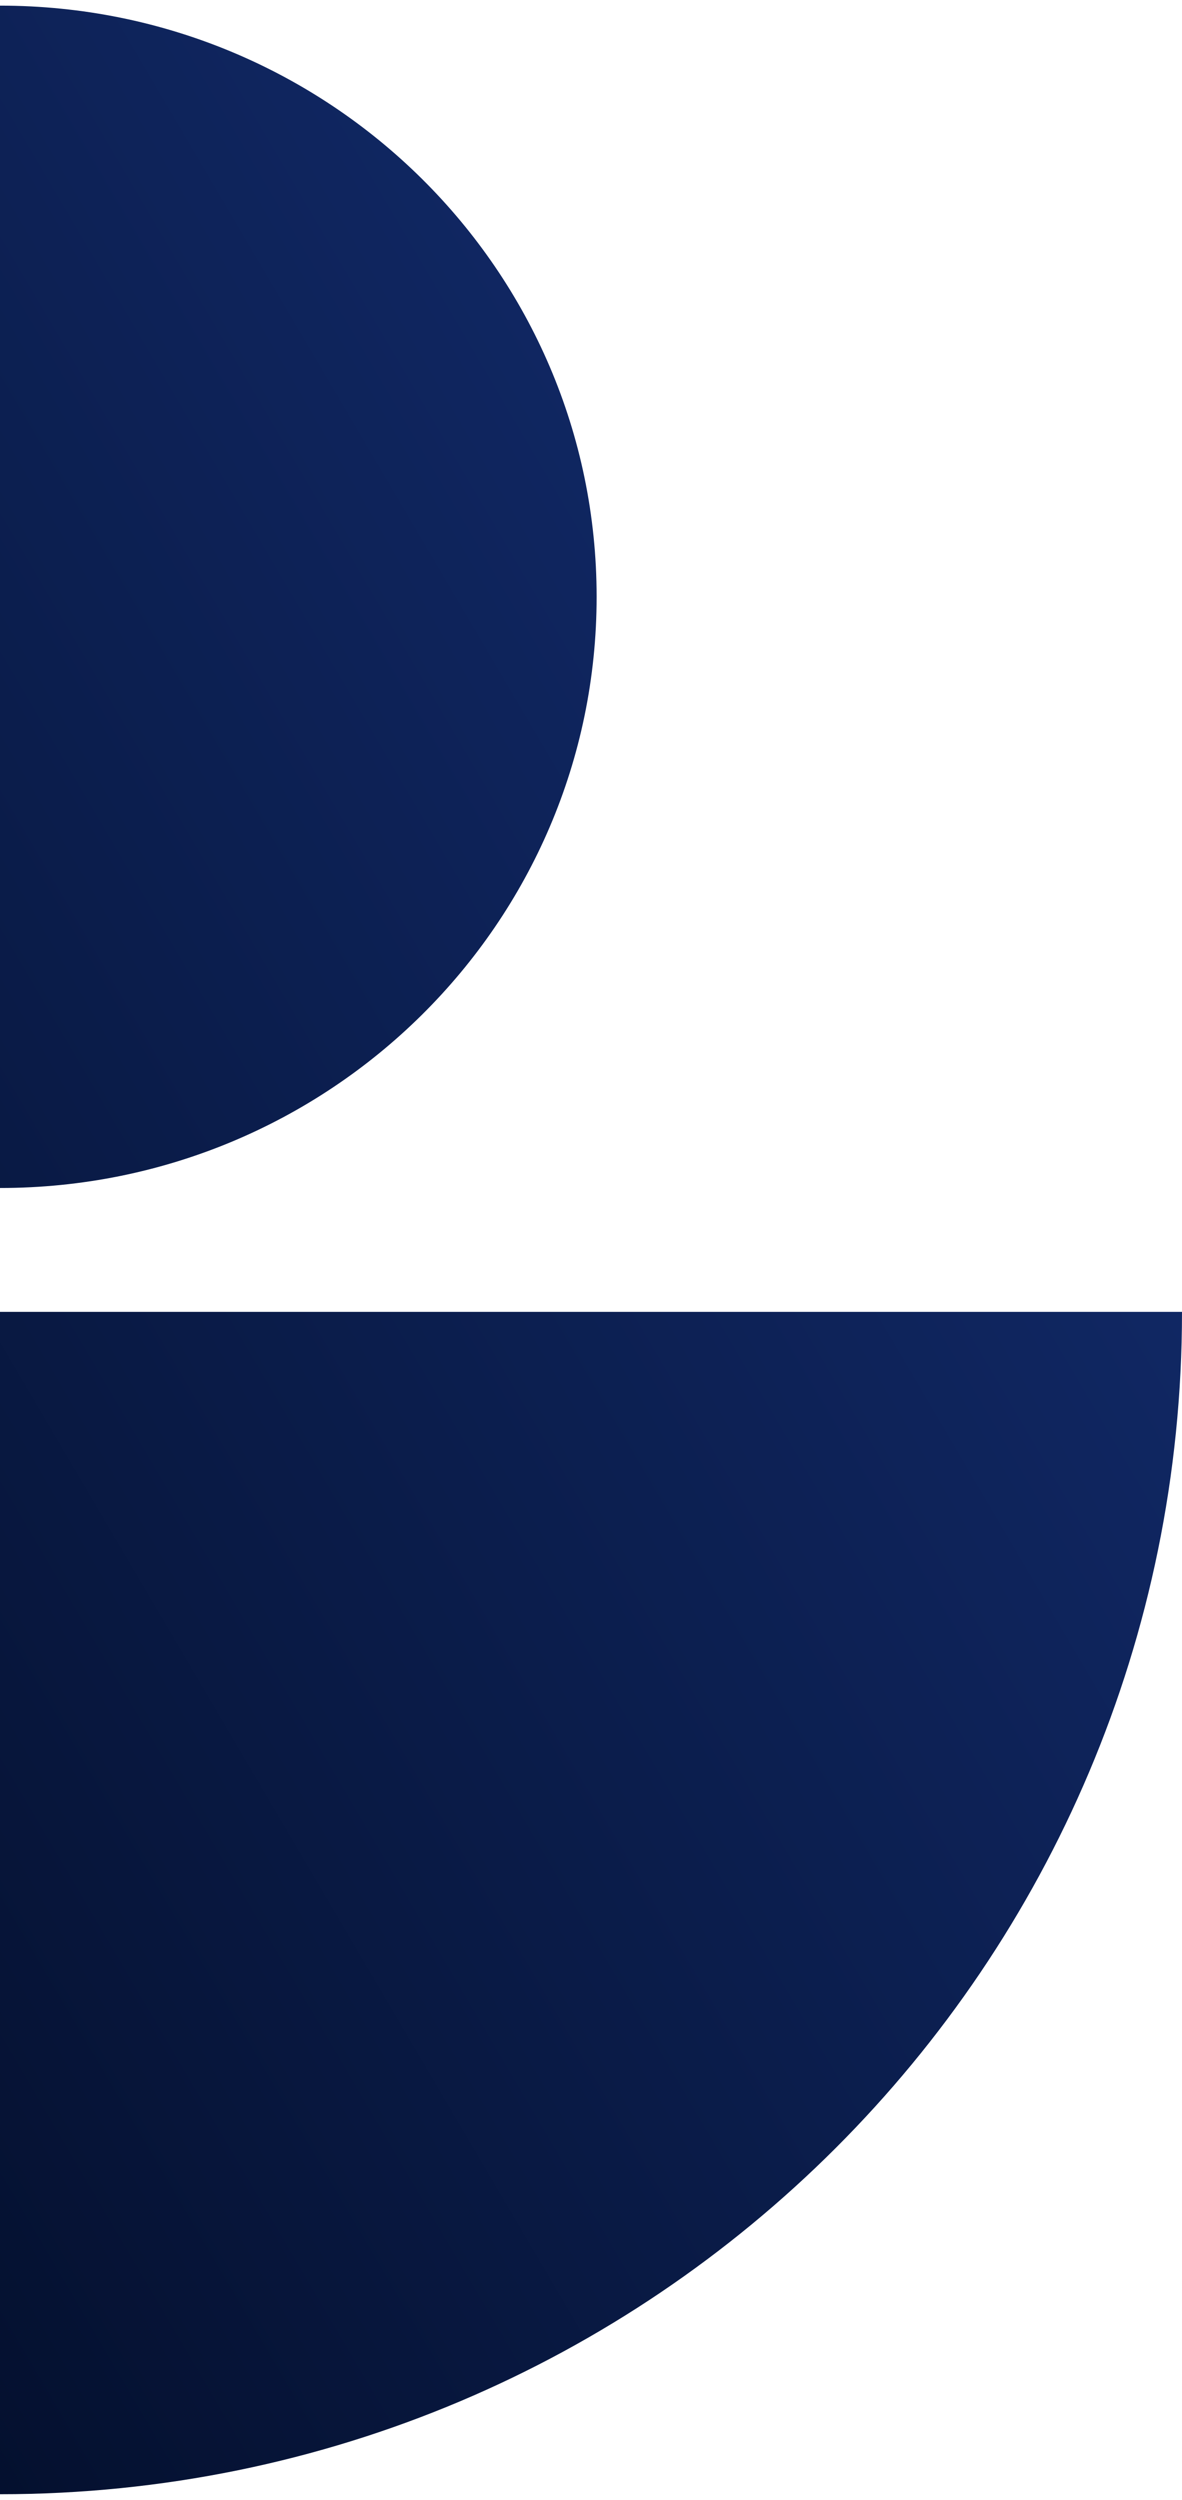 <?xml version="1.0" encoding="UTF-8"?>
<svg xmlns="http://www.w3.org/2000/svg" width="105" height="222" viewBox="0 0 105 222" fill="none">
  <g clip-path="url(#clip0_903_4)">
    <path fill-rule="evenodd" clip-rule="evenodd" d="M0 116.5V221.5C57.99 221.5 105 174.49 105 116.5H0ZM53 53C53 24.005 29.27 0.5 0 0.5V105.5C29.27 105.5 53 81.995 53 53Z" fill="url(#paint0_linear_903_4)"></path>
  </g>
  <defs>
    <linearGradient id="paint0_linear_903_4" x1="87.5" y1="65.5" x2="-89.5" y2="169.5" gradientUnits="userSpaceOnUse">
      <stop stop-color="#112967"></stop>
      <stop offset="1" stop-color="#00081C"></stop>
    </linearGradient>
    <clipPath id="clip0_903_4">
      <rect width="105" height="221" fill="white" transform="translate(0 0.5)"></rect>
    </clipPath>
  </defs>
</svg>
